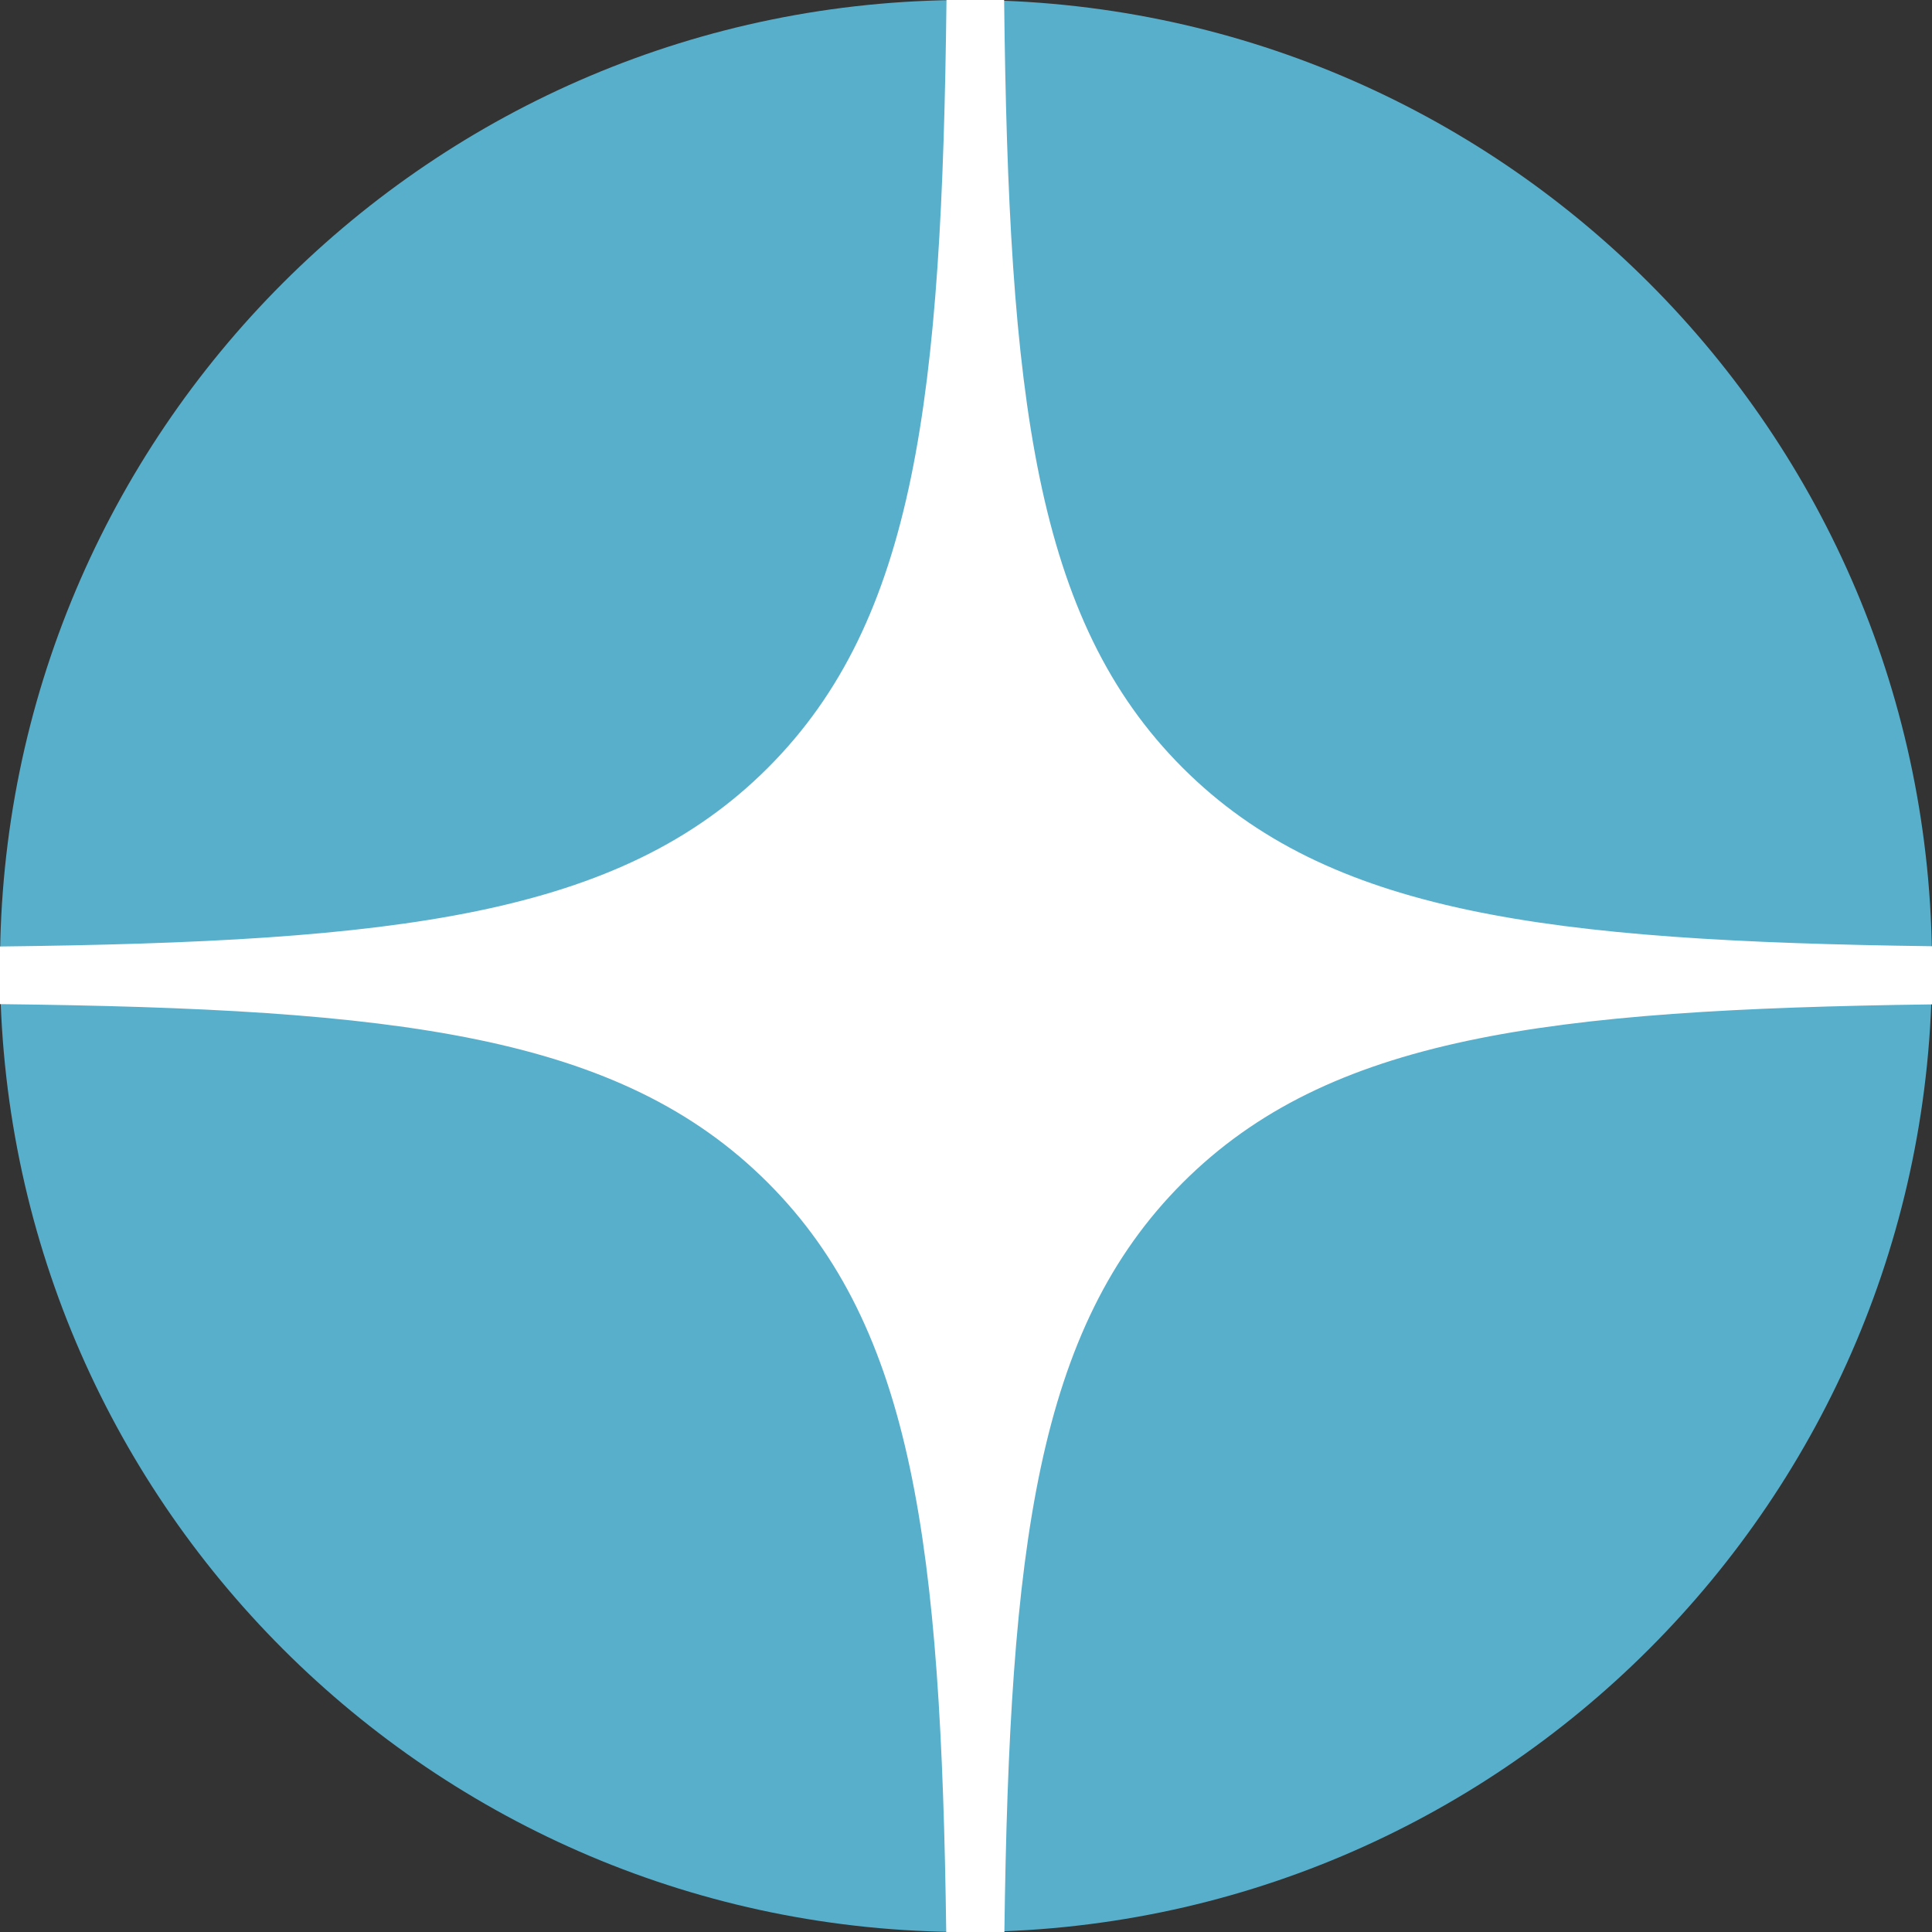 <svg width="30" height="30" viewBox="0 0 30 30" fill="none" xmlns="http://www.w3.org/2000/svg">
<rect x="0" y="0" width="30" height="30" fill="#333333" stroke="none"/>
<path d="M0 15C0 6.716 6.716 0 15 0C23.284 0 30 6.716 30 15C30 23.284 23.284 30 15 30C6.716 30 0 23.284 0 15Z" fill="#58AFCB"/>
<path fill-rule="evenodd" clip-rule="evenodd" d="M14.697 0C14.626 6.171 14.222 9.625 11.923 11.923C9.625 14.222 6.171 14.626 0 14.697V15.592C6.171 15.663 9.625 16.066 11.923 18.365C14.186 20.628 14.613 24.009 14.693 30H15.596C15.676 24.009 16.102 20.628 18.365 18.365C20.628 16.102 24.009 15.676 30 15.596V14.693C24.009 14.613 20.628 14.186 18.365 11.923C16.066 9.625 15.663 6.171 15.592 0H14.697Z" fill="white"/>
</svg>
